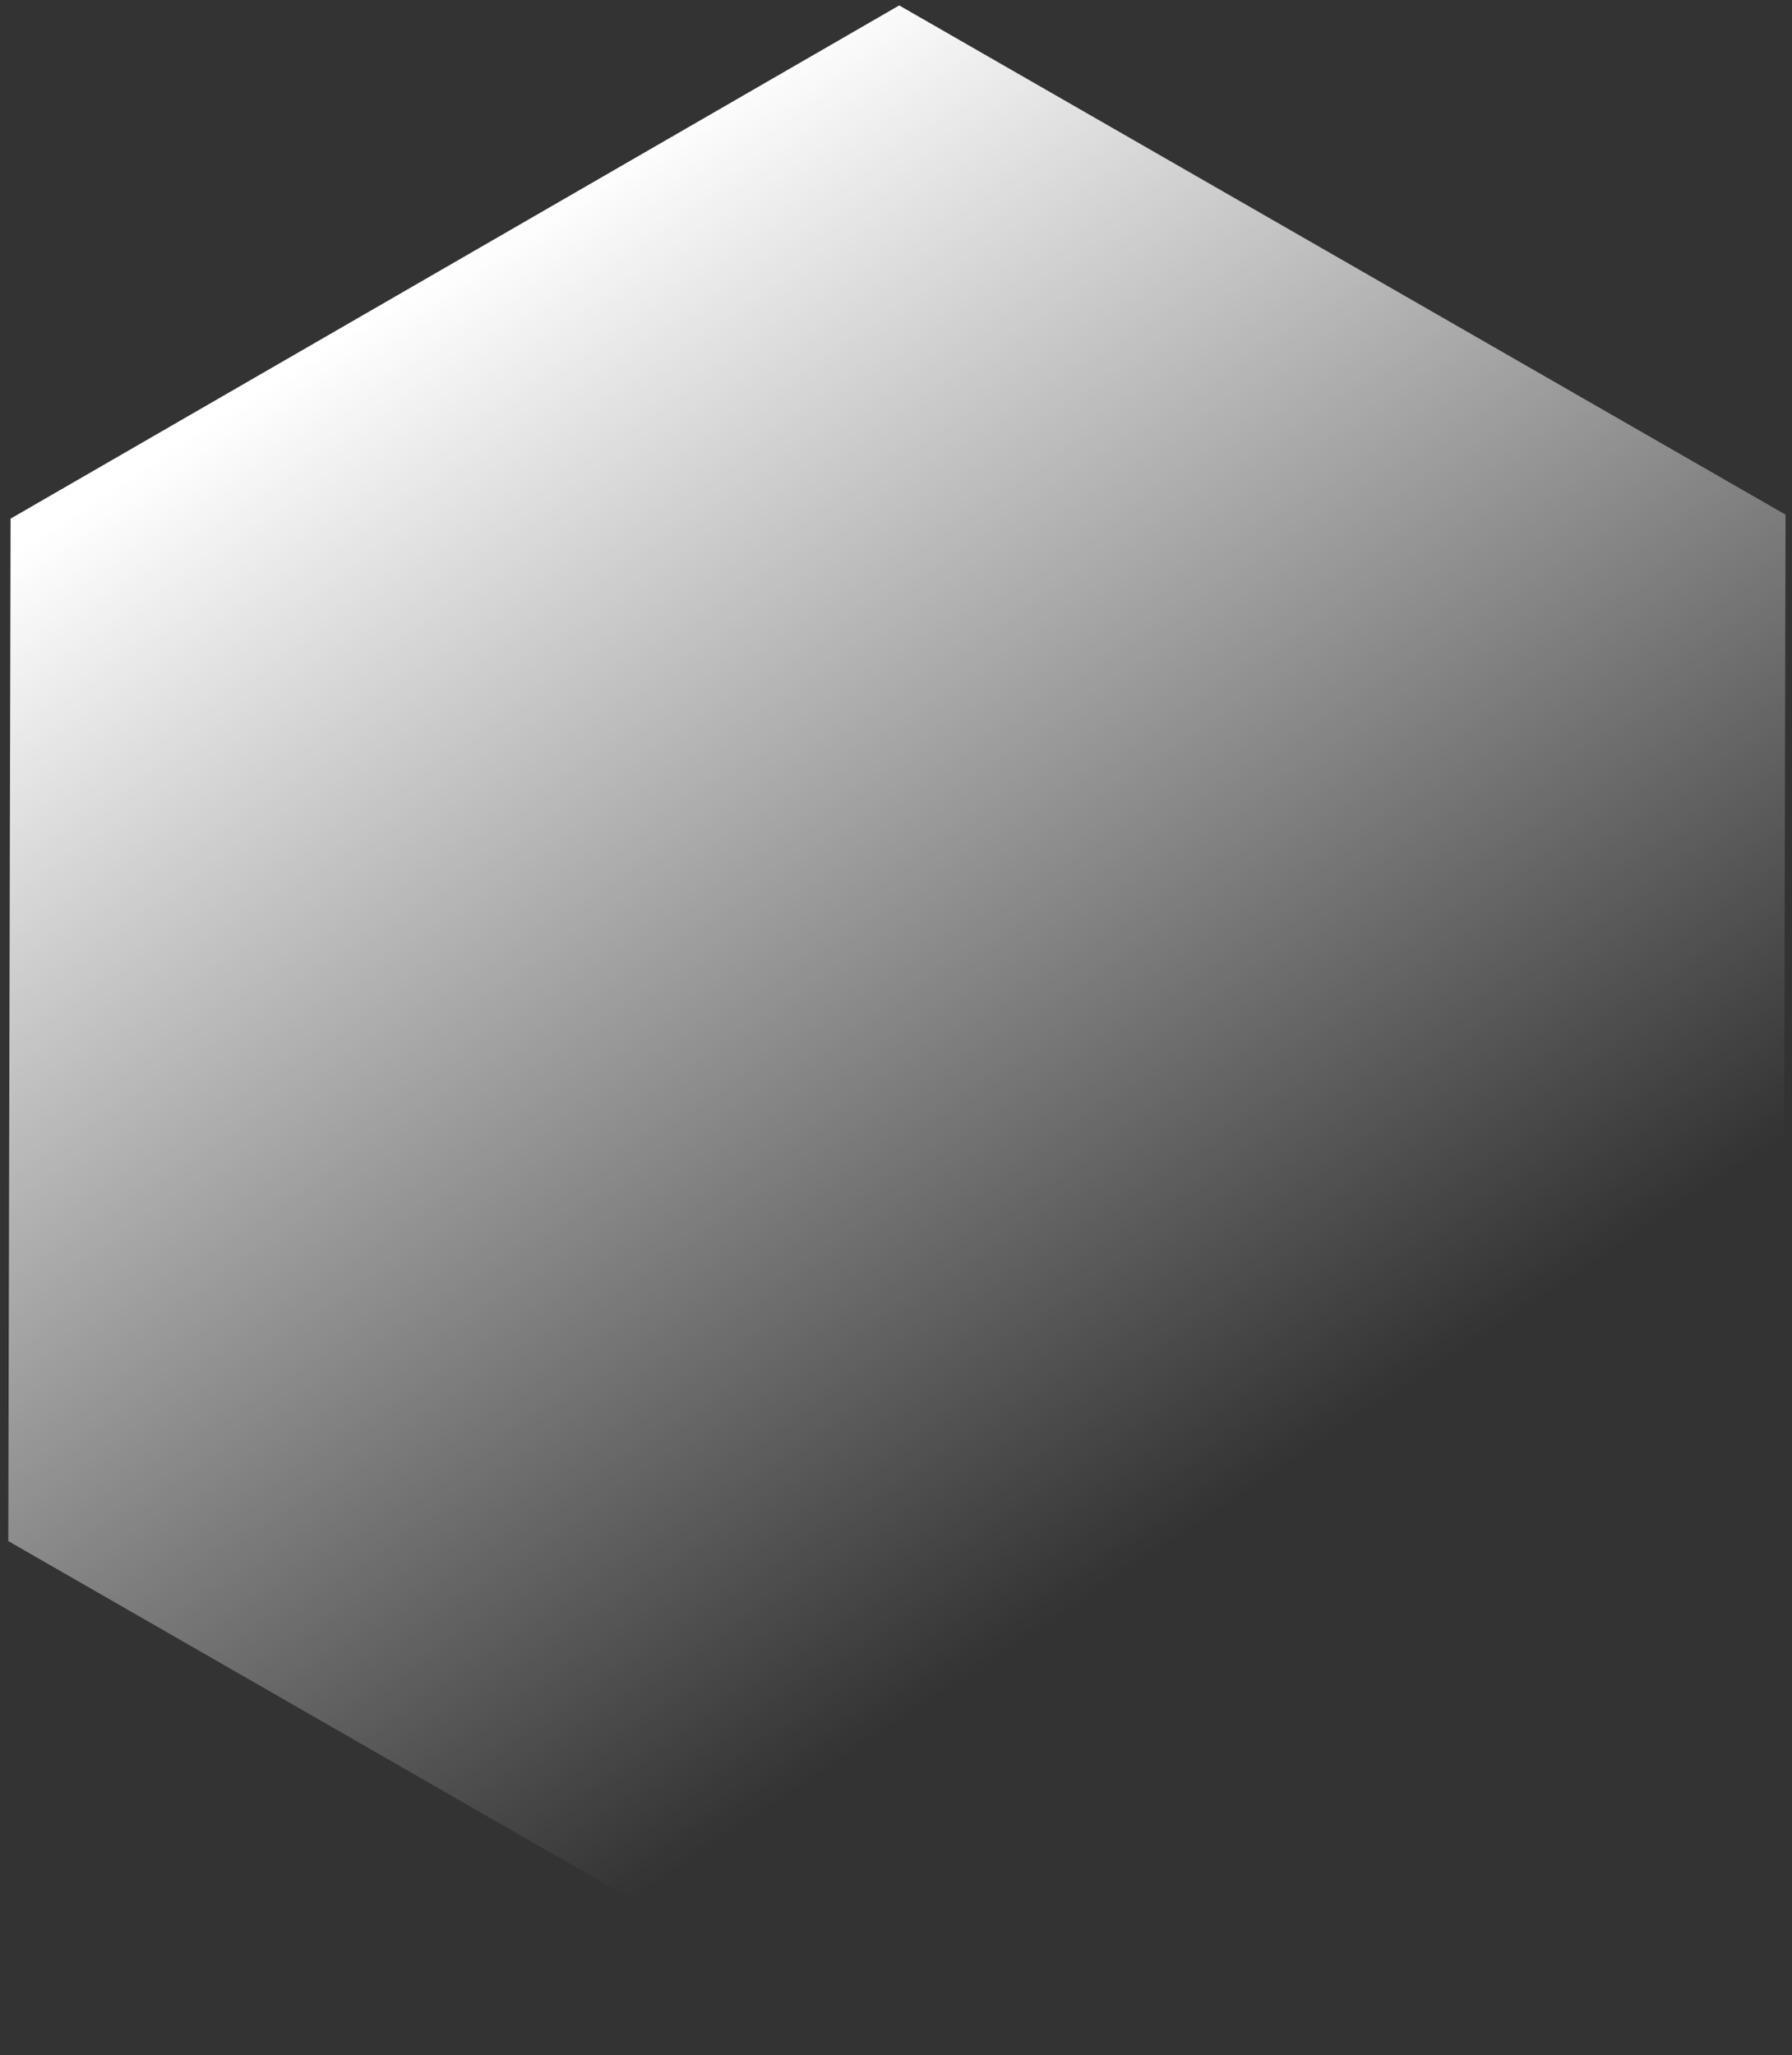 <svg width="157" height="180" viewBox="0 0 157 180" fill="none" xmlns="http://www.w3.org/2000/svg">
<rect x="0" y="0" width="157" height="180" fill="#333333" stroke="none"/>
<path d="M78.782 0.475L0.928 45.424L0.726 134.975L78.38 179.575L156.234 134.626L156.437 45.075L78.782 0.475Z" fill="url(#paint0_linear_646_3336)"/>
<defs>
<linearGradient id="paint0_linear_646_3336" x1="39.855" y1="22.95" x2="110.5" y2="130" gradientUnits="userSpaceOnUse">
<stop stop-color="white"/>
<stop offset="1" stop-color="white" stop-opacity="0"/>
</linearGradient>
</defs>
</svg>
